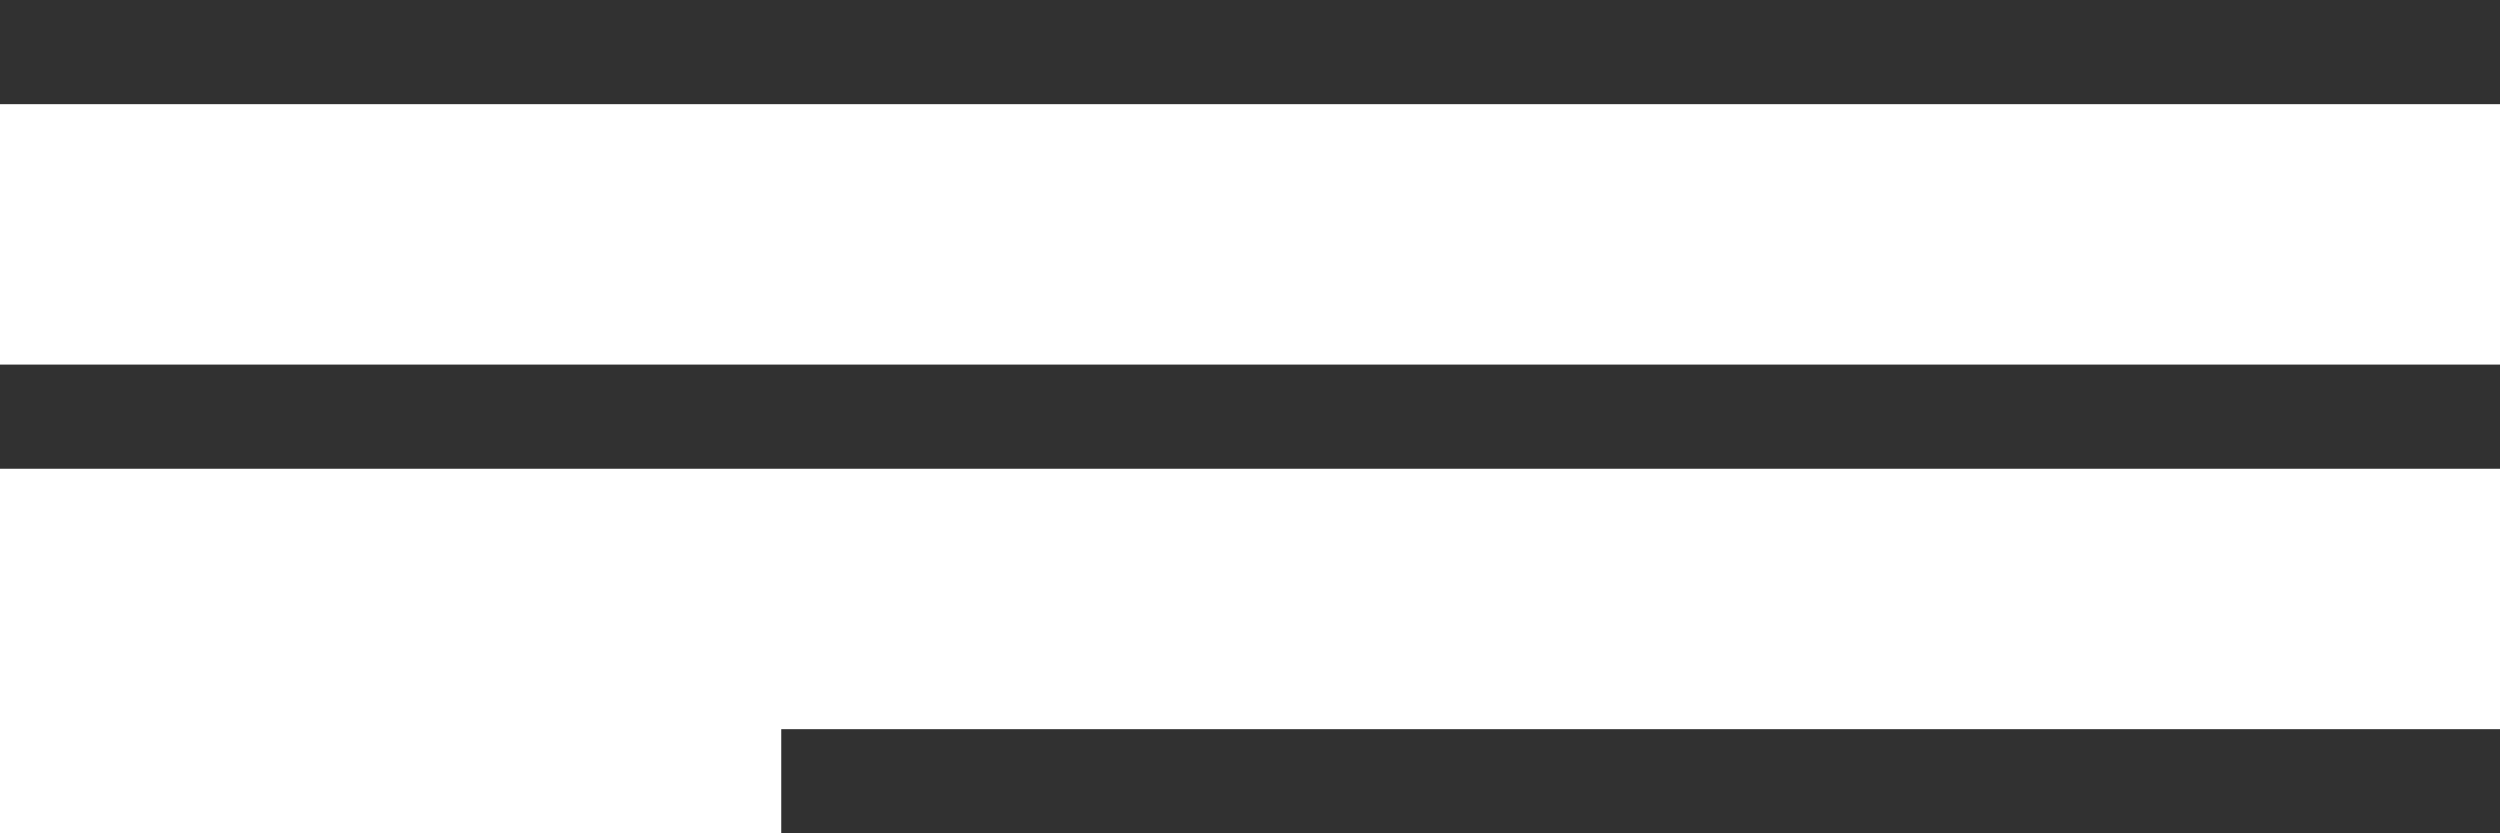 <?xml version="1.0" encoding="UTF-8"?> <svg xmlns="http://www.w3.org/2000/svg" width="192" height="64" viewBox="0 0 192 64" fill="none"> <rect width="192" height="8" fill="#313131"></rect> <rect y="28" width="192" height="8" fill="#313131"></rect> <rect x="60" y="56" width="132" height="8" fill="#313131"></rect> </svg> 